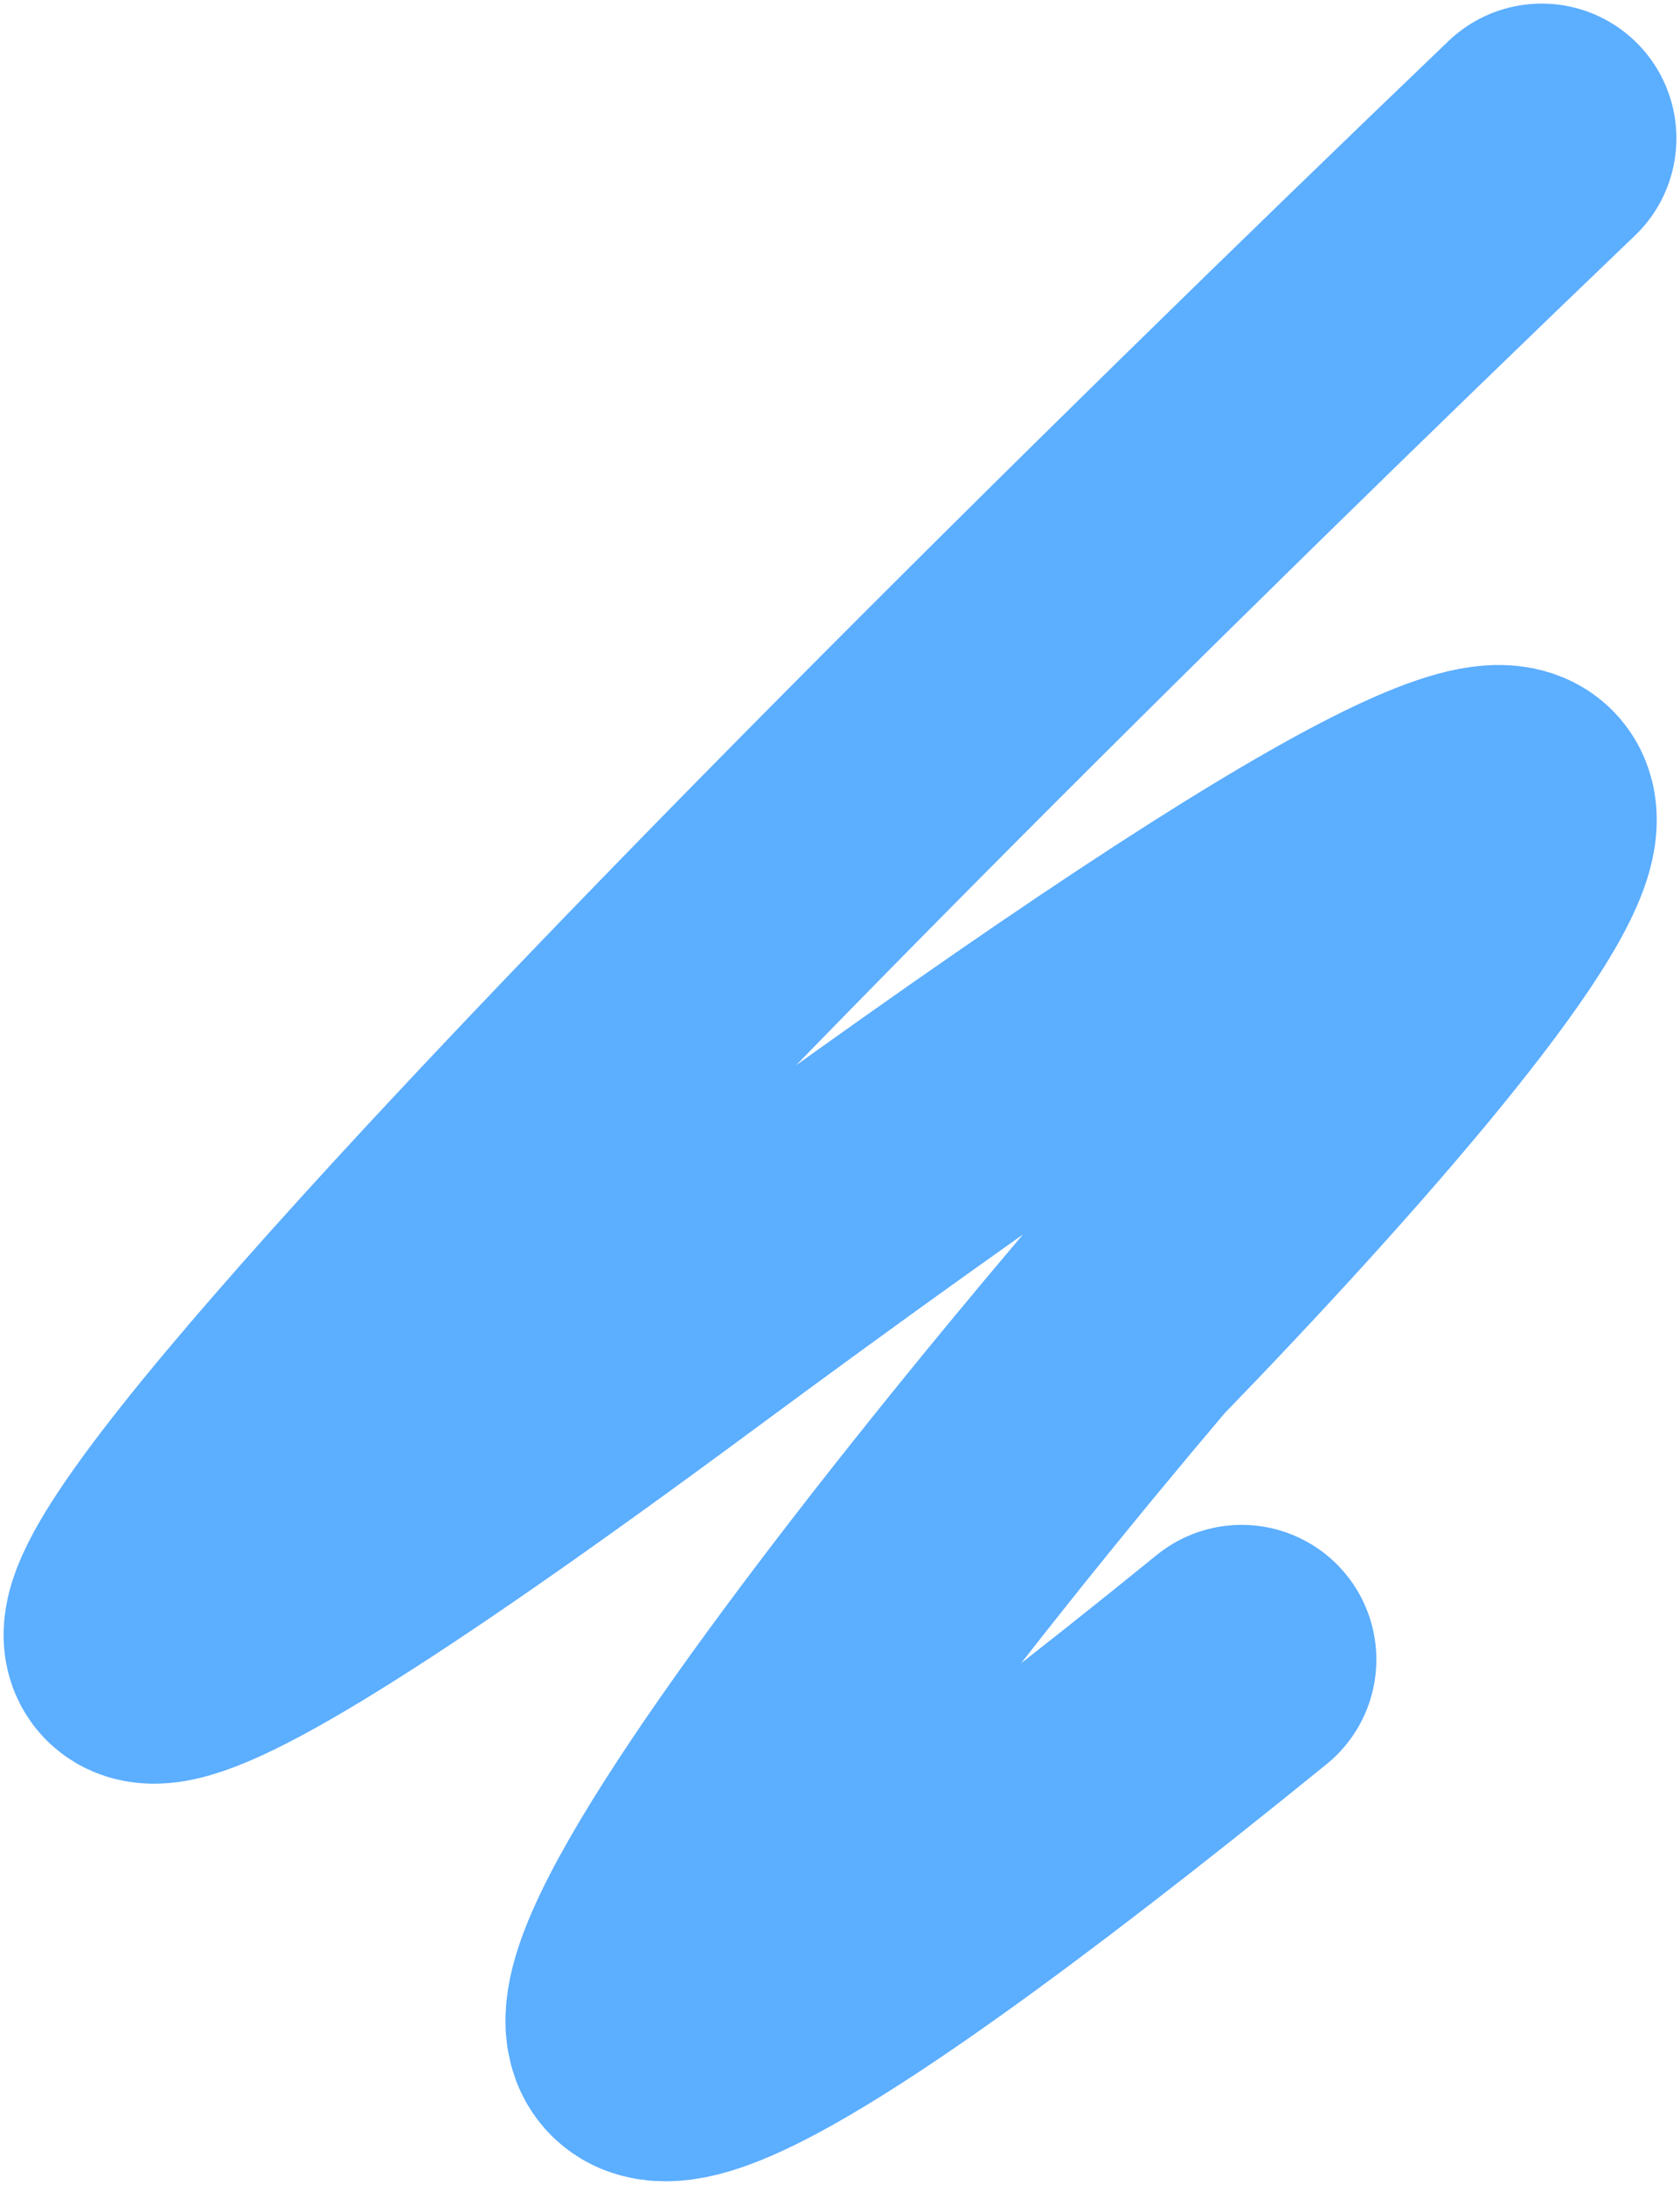<?xml version="1.0" encoding="UTF-8"?> <svg xmlns="http://www.w3.org/2000/svg" width="413" height="537" viewBox="0 0 413 537" fill="none"> <path d="M379 34C176.396 228.128 -150.046 558.145 165.015 325.191C480.076 92.238 370.573 228.128 276.438 325.191C180.523 438.454 52.002 613.569 305.239 407.924" stroke="#5CAEFF" stroke-width="66.231" stroke-linecap="round"></path> </svg> 